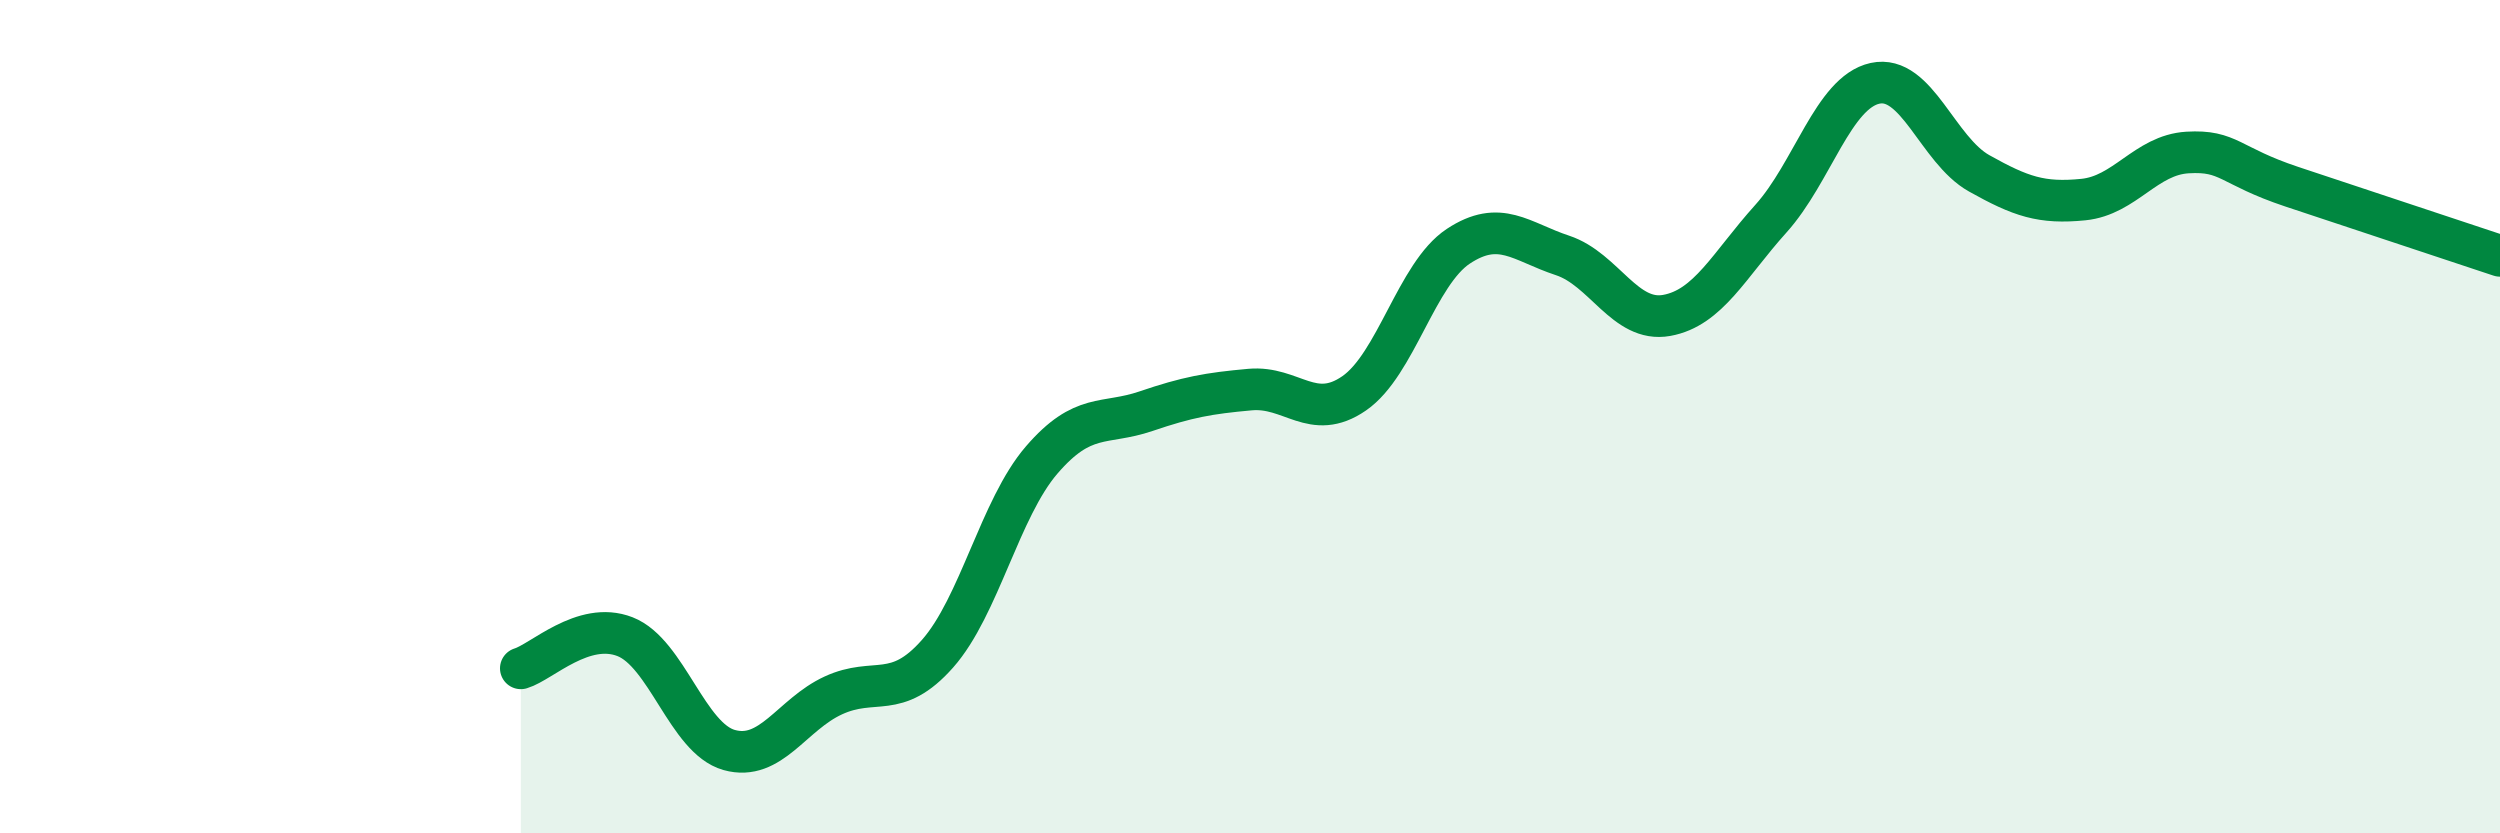 
    <svg width="60" height="20" viewBox="0 0 60 20" xmlns="http://www.w3.org/2000/svg">
      <path
        d="M 12.5,16.04 C 13,15.89 14,14.89 15,15.28 C 16,15.67 16.5,17.72 17.5,18 C 18.5,18.28 19,17.15 20,16.69 C 21,16.23 21.5,16.82 22.5,15.69 C 23.5,14.56 24,12.2 25,11.04 C 26,9.88 26.5,10.21 27.5,9.87 C 28.5,9.53 29,9.44 30,9.35 C 31,9.26 31.5,10.13 32.5,9.44 C 33.5,8.75 34,6.57 35,5.91 C 36,5.25 36.5,5.8 37.5,6.13 C 38.5,6.46 39,7.75 40,7.57 C 41,7.39 41.5,6.36 42.5,5.25 C 43.5,4.14 44,2.22 45,2 C 46,1.78 46.5,3.6 47.5,4.16 C 48.5,4.72 49,4.89 50,4.79 C 51,4.69 51.5,3.72 52.5,3.66 C 53.5,3.6 53.5,3.98 55,4.48 C 56.5,4.98 59,5.81 60,6.14L60 20L12.5 20Z"
        fill="#008740"
        opacity="0.1"
        stroke-linecap="round"
        stroke-linejoin="round"
      />
      <path
        d="M 12.5,16.04 C 13,15.89 14,14.89 15,15.28 C 16,15.67 16.5,17.72 17.5,18 C 18.5,18.28 19,17.15 20,16.69 C 21,16.23 21.5,16.82 22.5,15.69 C 23.5,14.56 24,12.2 25,11.04 C 26,9.88 26.5,10.21 27.5,9.87 C 28.5,9.53 29,9.44 30,9.35 C 31,9.26 31.5,10.13 32.5,9.44 C 33.5,8.75 34,6.57 35,5.91 C 36,5.25 36.5,5.8 37.5,6.13 C 38.5,6.46 39,7.75 40,7.57 C 41,7.39 41.5,6.36 42.5,5.25 C 43.5,4.14 44,2.22 45,2 C 46,1.78 46.5,3.6 47.5,4.16 C 48.5,4.72 49,4.89 50,4.79 C 51,4.69 51.5,3.72 52.5,3.66 C 53.5,3.6 53.5,3.98 55,4.48 C 56.5,4.98 59,5.81 60,6.14"
        stroke="#008740"
        stroke-width="1"
        fill="none"
        stroke-linecap="round"
        stroke-linejoin="round"
      />
    </svg>
  